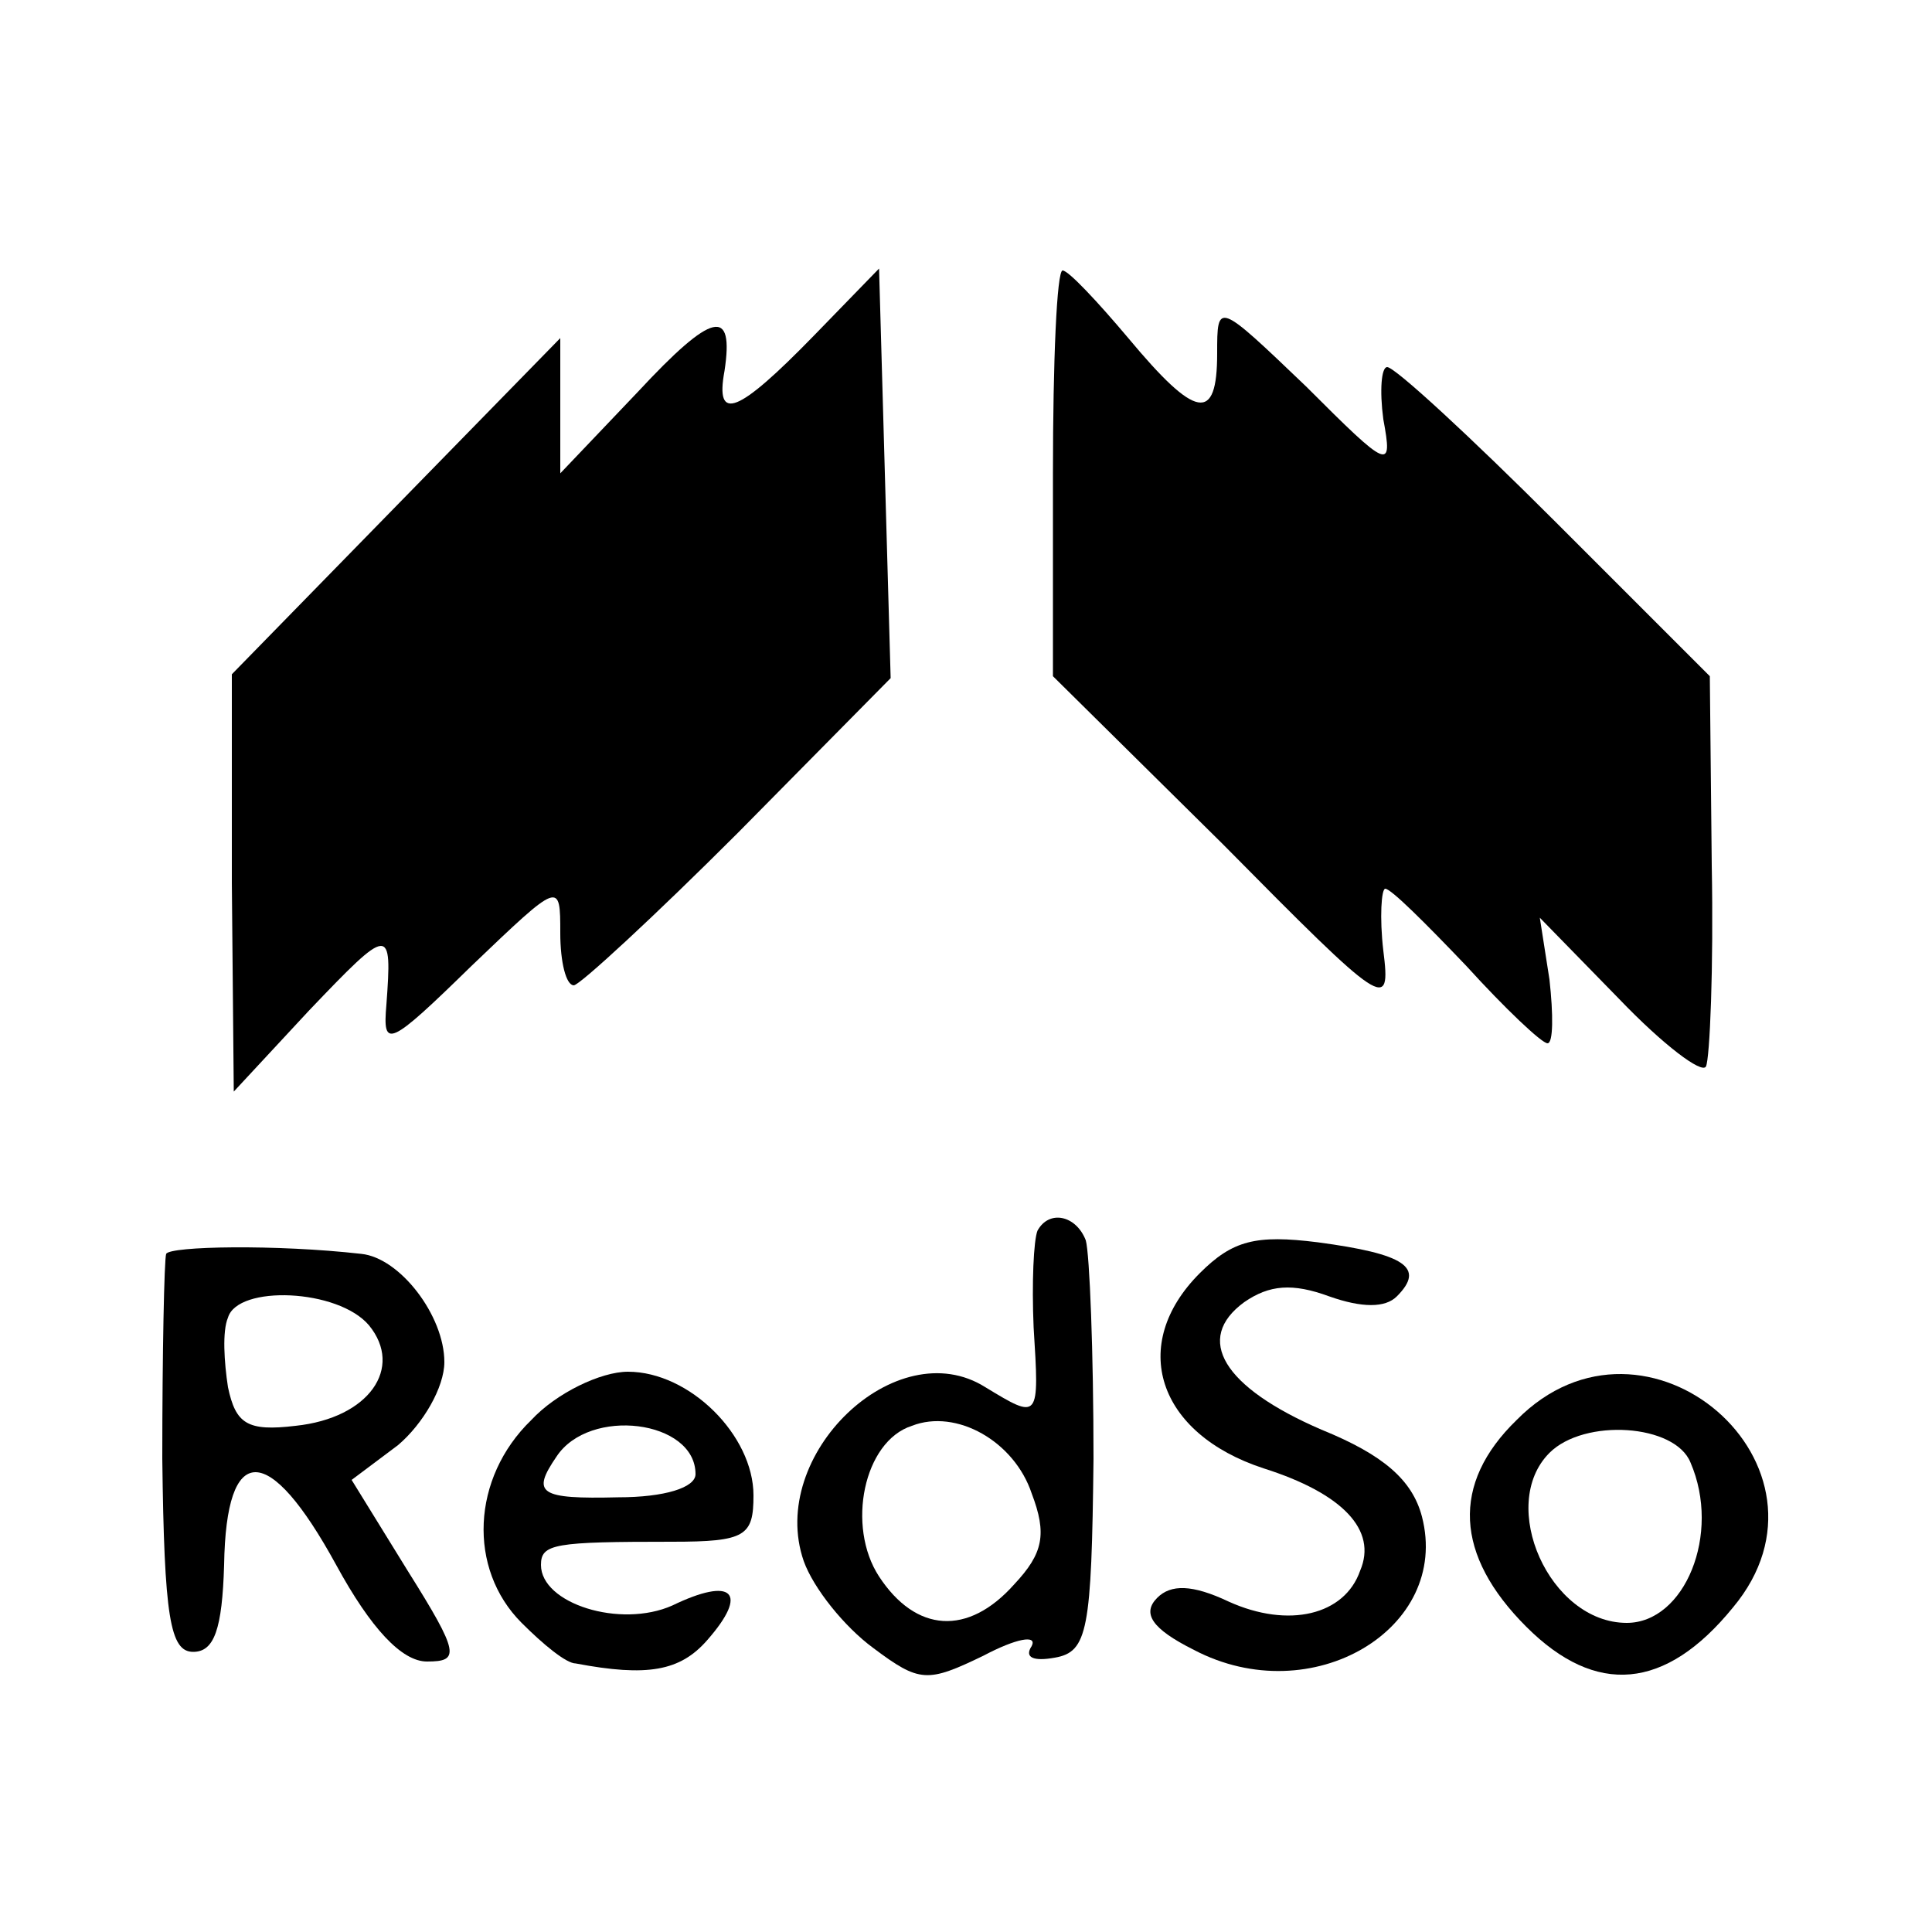 <?xml version="1.0" standalone="no"?>
<!DOCTYPE svg PUBLIC "-//W3C//DTD SVG 20010904//EN"
 "http://www.w3.org/TR/2001/REC-SVG-20010904/DTD/svg10.dtd">
<svg version="1.0" xmlns="http://www.w3.org/2000/svg"
 width="100pt" height="100pt" viewBox="0 0 100 100"
 preserveAspectRatio="xMidYMid meet">
<g transform="translate(0,100) scale(0.1,-0.1)"
fill="#000000" stroke="none">
<path d="M421 826 c-39 -40 -51 -45 -46 -18 5 33 -6 31 -45 -11 l-40 -42 0 35
0 35 -85 -87 -85 -87 0 -108 1 -108 39 42 c42 44 43 44 40 3 -2 -23 1 -22 44
20 46 44 46 44 46 17 0 -15 3 -27 7 -27 3 0 42 36 85 79 l79 80 -3 106 -3 106
-34 -35z"/>
<path d="M545 755 l0 -105 88 -87 c84 -85 87 -87 83 -55 -2 17 -1 32 1 32 3 0
21 -18 42 -40 20 -22 39 -40 42 -40 3 0 3 15 1 33 l-5 32 41 -42 c23 -24 43
-39 45 -35 2 4 4 51 3 104 l-1 98 -80 80 c-44 44 -83 80 -87 80 -3 0 -4 -12
-2 -27 5 -27 3 -26 -40 17 -46 44 -46 44 -46 17 0 -36 -11 -34 -46 8 -16 19
-31 35 -34 35 -3 0 -5 -47 -5 -105z"/>
<path d="M537 363 c-2 -5 -3 -27 -2 -50 3 -48 3 -48 -25 -31 -46 29 -113 -35
-94 -90 5 -14 21 -34 36 -45 24 -18 28 -18 57 -4 17 9 28 11 25 5 -4 -6 1 -8
12 -6 17 3 19 14 20 103 0 55 -2 106 -4 113 -5 13 -19 16 -25 5z m-3 -136 c8
-21 6 -31 -9 -47 -24 -27 -51 -25 -70 4 -17 26 -8 70 17 78 23 9 53 -8 62 -35z"/>
<path d="M86 351 c-1 -3 -2 -51 -2 -106 1 -82 4 -100 16 -100 11 0 15 12 16
45 1 64 23 64 58 0 18 -33 34 -50 47 -50 17 0 17 4 -10 47 l-29 47 24 18 c13
11 24 30 24 43 0 24 -23 54 -43 56 -44 5 -99 4 -101 0z m105 -37 c18 -22 0
-48 -38 -52 -25 -3 -31 1 -35 20 -2 13 -3 29 0 36 5 17 57 15 73 -4z"/>
<path d="M621 341 c-37 -37 -22 -83 33 -101 41 -13 59 -32 50 -53 -8 -23 -37
-30 -68 -16 -19 9 -30 9 -37 2 -8 -8 -3 -16 19 -27 61 -32 133 11 118 69 -5
19 -20 32 -52 45 -51 22 -66 47 -40 66 13 9 25 10 44 3 17 -6 29 -6 35 0 15
15 4 22 -41 28 -32 4 -44 1 -61 -16z"/>
<path d="M275 265 c-31 -30 -33 -77 -5 -105 11 -11 23 -21 28 -21 37 -7 54 -4
68 12 22 25 13 33 -18 18 -27 -12 -68 1 -68 21 0 11 7 12 68 12 38 0 42 3 42
24 0 31 -33 64 -65 64 -14 0 -37 -11 -50 -25z m85 -28 c0 -7 -16 -12 -40 -12
-41 -1 -45 2 -32 21 17 26 72 19 72 -9z"/>
<path d="M785 265 c-34 -33 -32 -70 5 -107 36 -36 72 -33 107 10 61 73 -45
165 -112 97z m90 -22 c16 -37 -3 -83 -33 -83 -40 0 -67 61 -40 88 18 18 65 15
73 -5z"/>
</g>
</svg>
